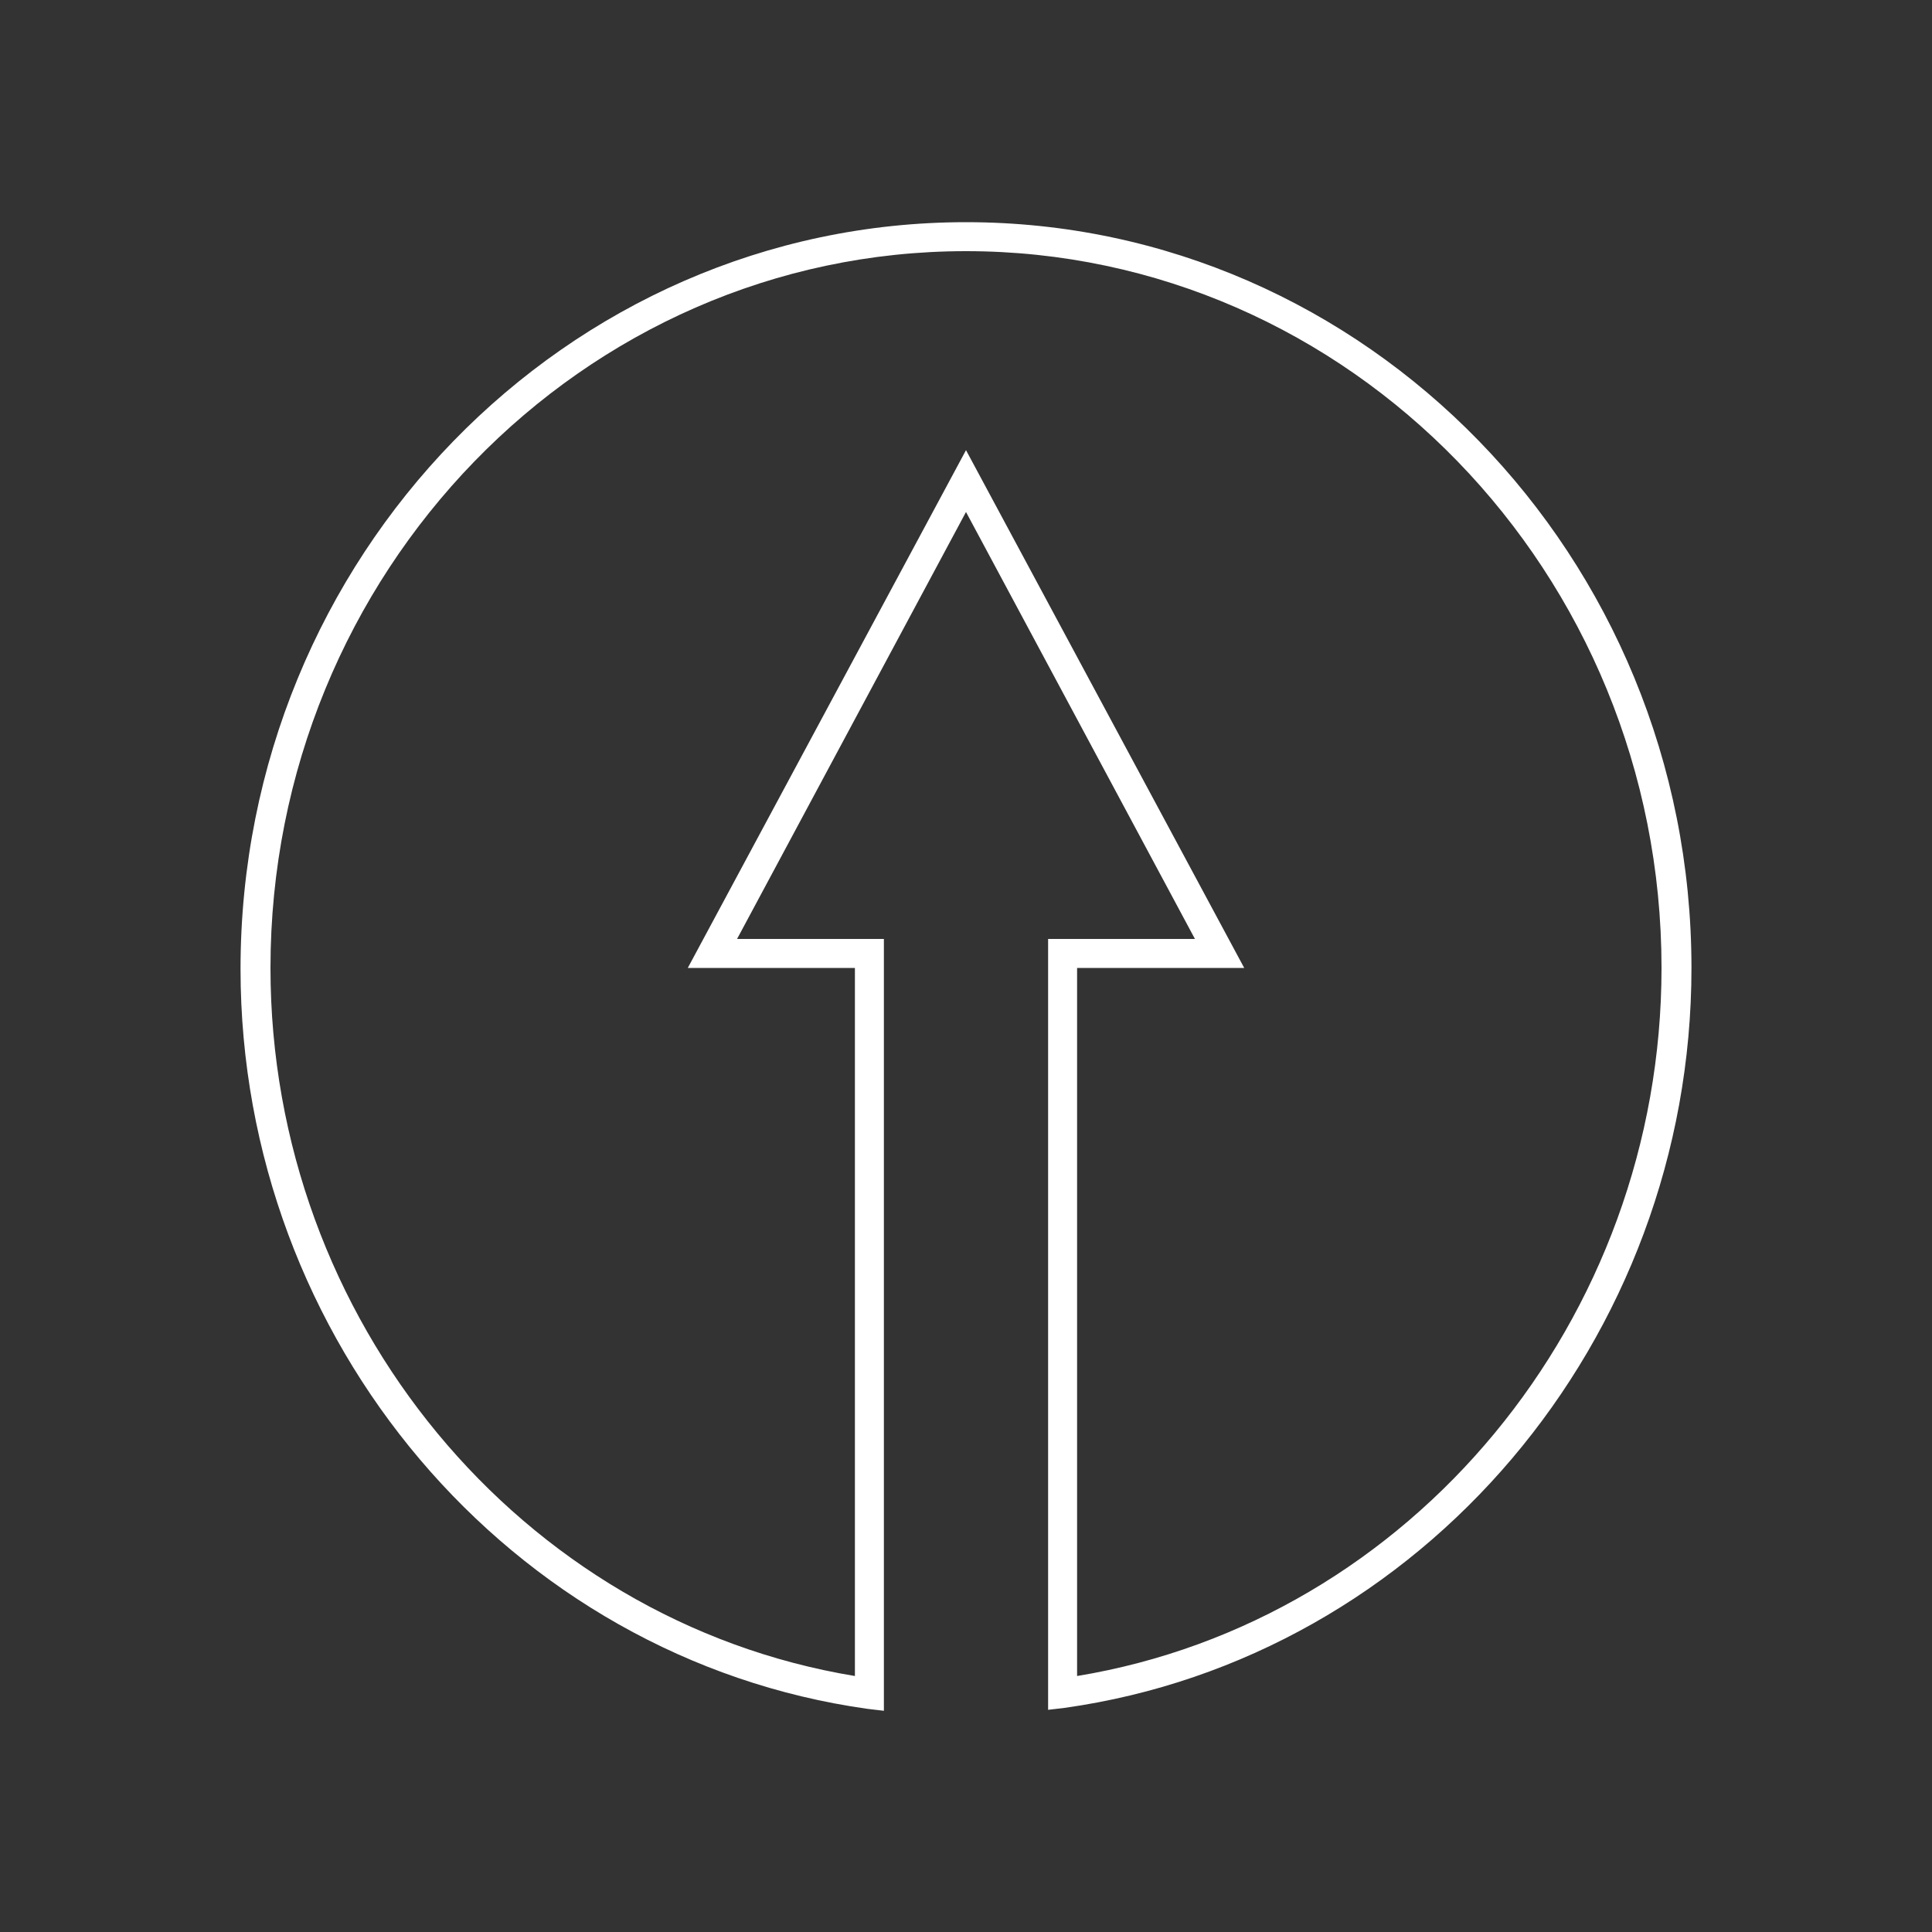 <?xml version="1.0" encoding="utf-8"?>
<!-- Generator: Adobe Illustrator 21.0.1, SVG Export Plug-In . SVG Version: 6.00 Build 0)  -->
<svg version="1.1" id="Layer_1" xmlns="http://www.w3.org/2000/svg" xmlns:xlink="http://www.w3.org/1999/xlink" x="0px" y="0px"
	 viewBox="0 0 200 200" style="enable-background:new 0 0 200 200;" xml:space="preserve">
<rect x="0" y="0" width="200" height="200" fill="#333333" stroke="none"/>
<style type="text/css">
	.st0{fill:#FFFFFF;}
	.st1{fill:none;stroke:#FFFFFF;stroke-width:3.072;stroke-linejoin:round;stroke-miterlimit:10;}
</style>
<path class="st0" d="M100,23c-41.4,0-75.1,34.7-75.1,77.3c0,38.5,27.9,71.4,64.9,76.6l1.7,0.2V97.2H76.3L100,53l23.7,44.2h-15.2V177
	l1.7-0.2c37-5.2,64.9-38.1,64.9-76.6C175.1,57.6,141.4,23,100,23z M111.5,173.5v-73.3h17.3L100,46.6l-28.8,53.6h17.3v73.3
	C53.9,167.8,28,136.6,28,100.2C28,59.3,60.3,26,100,26c39.7,0,72,33.3,72,74.2C172,136.6,146.1,167.8,111.5,173.5z"/>
</svg>
